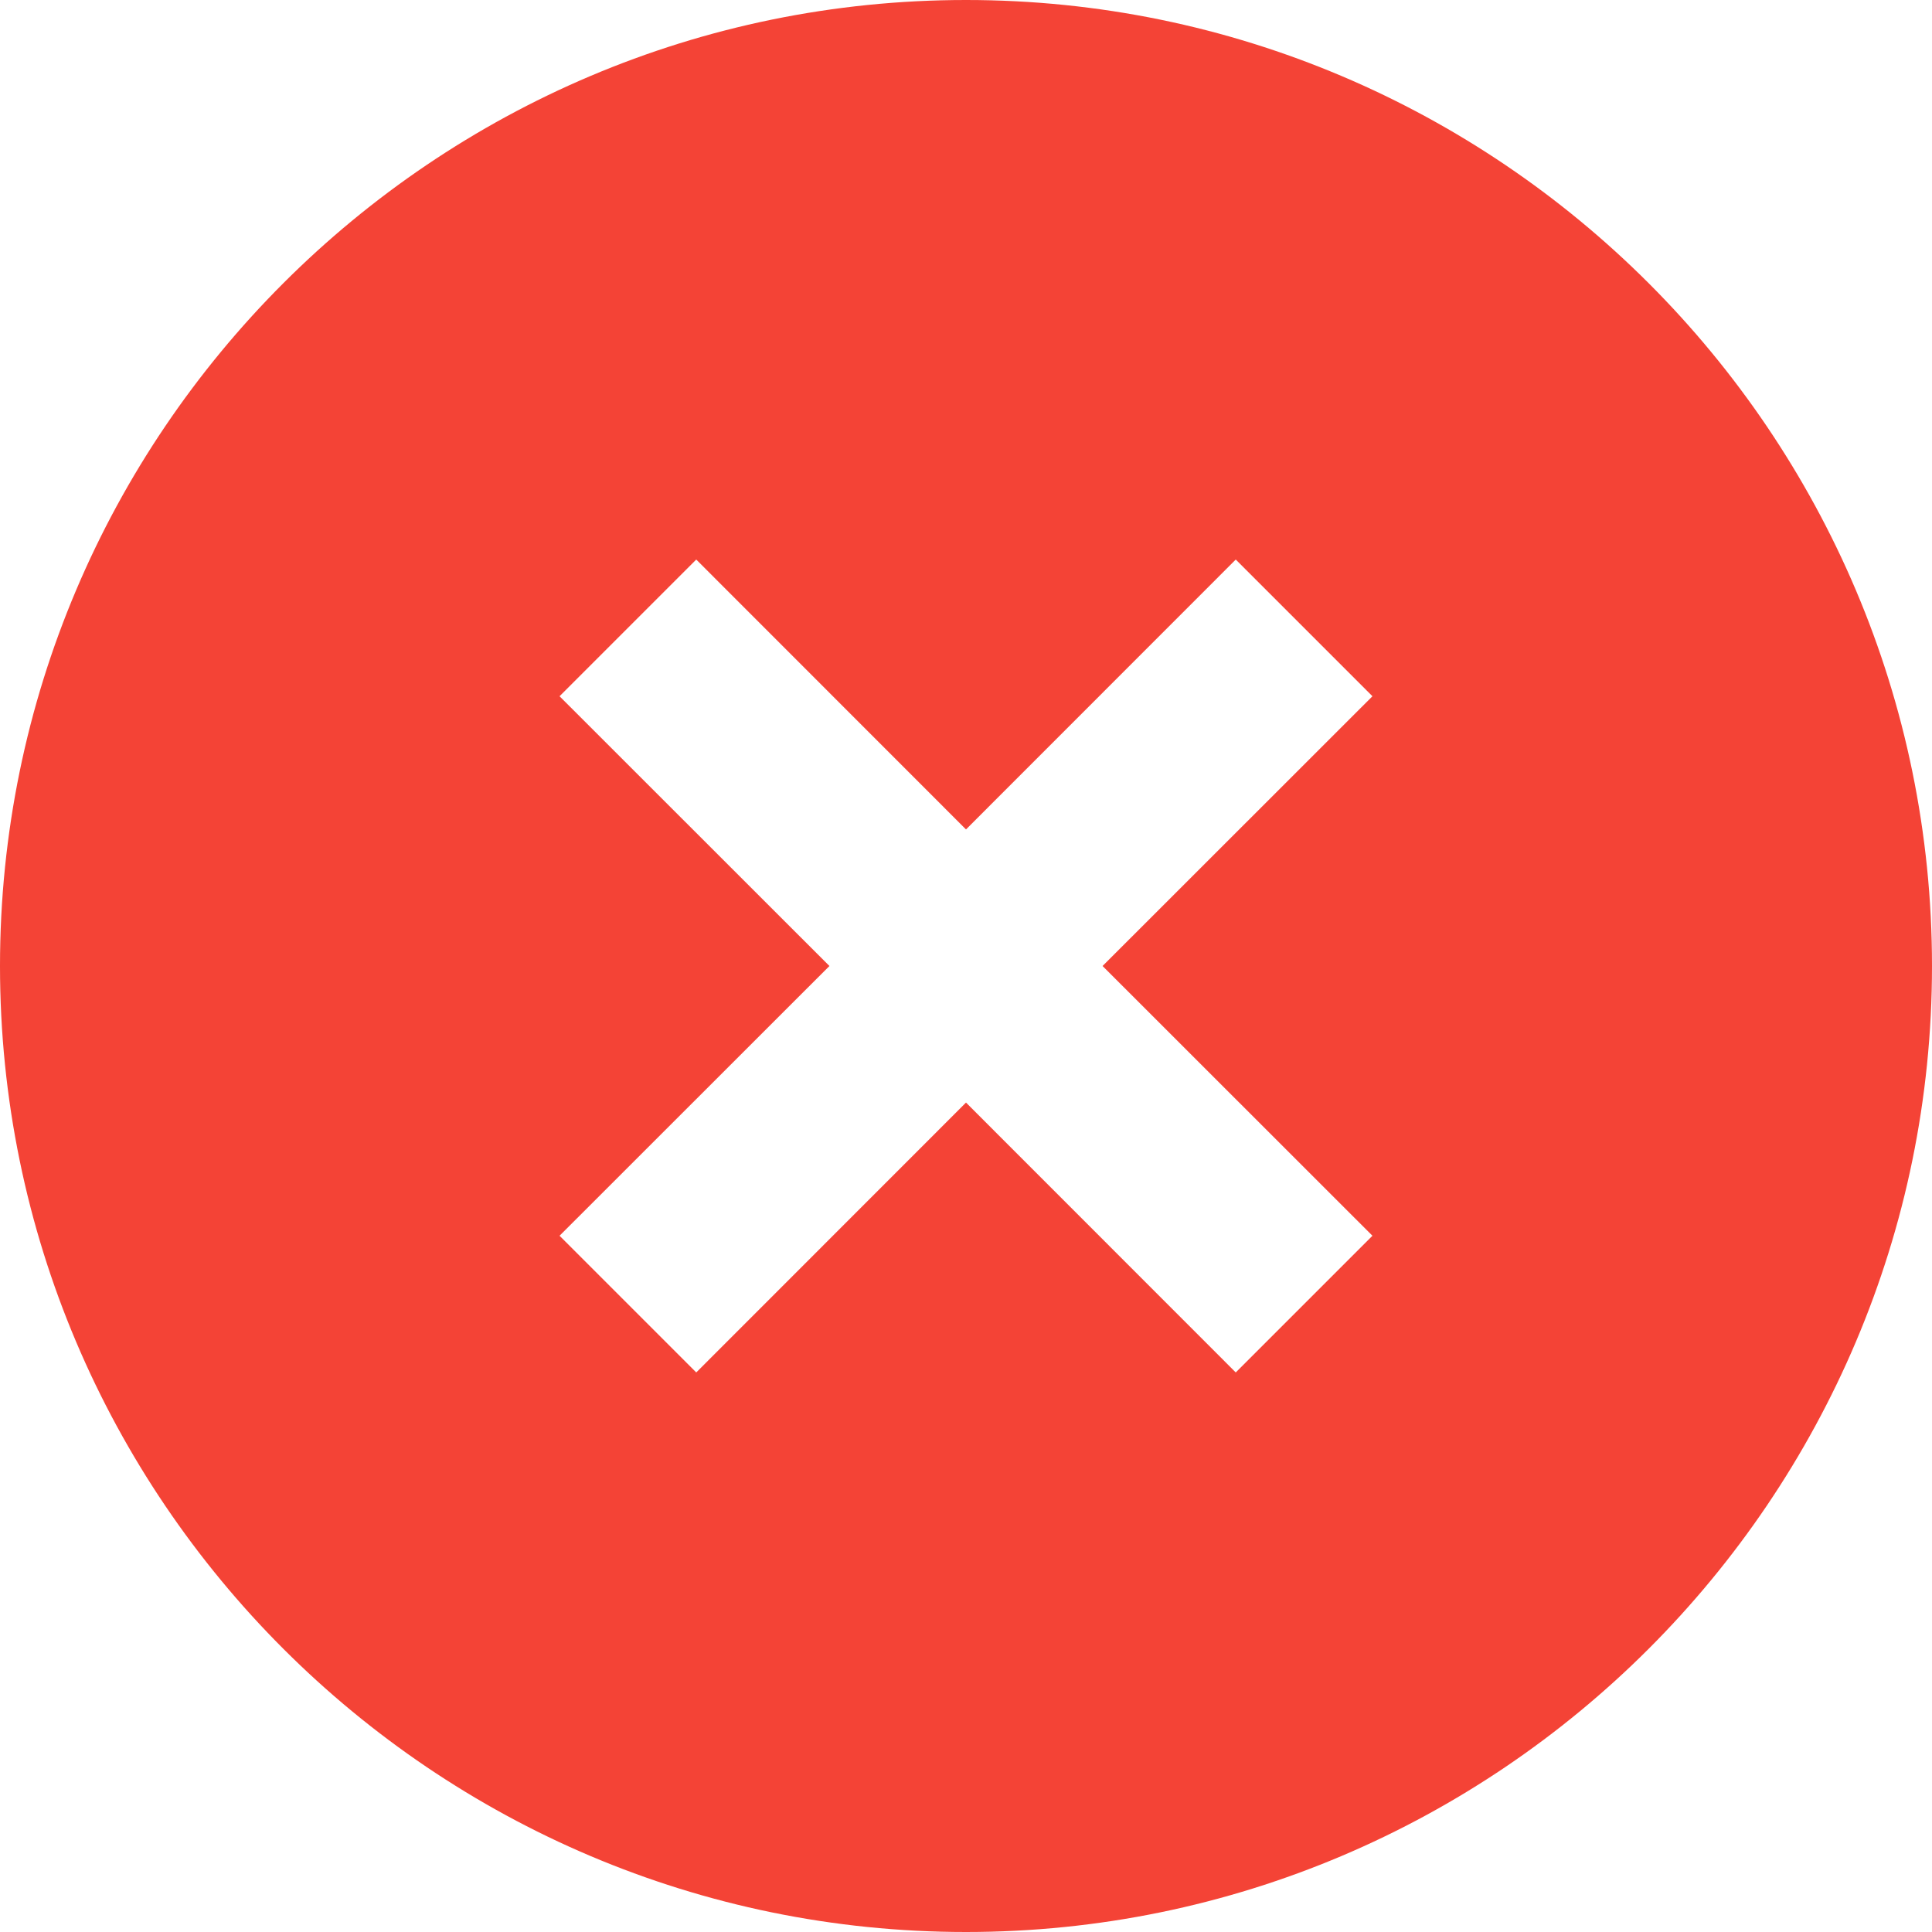 <svg width="16" height="16" viewBox="0 0 16 16" fill="none" xmlns="http://www.w3.org/2000/svg">
<path d="M8 0C3.589 0 0 3.589 0 8C0 12.411 3.589 16 8 16C12.411 16 16 12.411 16 8C16 3.589 12.411 0 8 0ZM11.366 10.234L10.234 11.366L8 9.131L5.766 11.366L4.634 10.234L6.869 8L4.634 5.766L5.766 4.634L8 6.869L10.234 4.634L11.366 5.766L9.131 8L11.366 10.234Z" fill="#F44336"/>
</svg>

